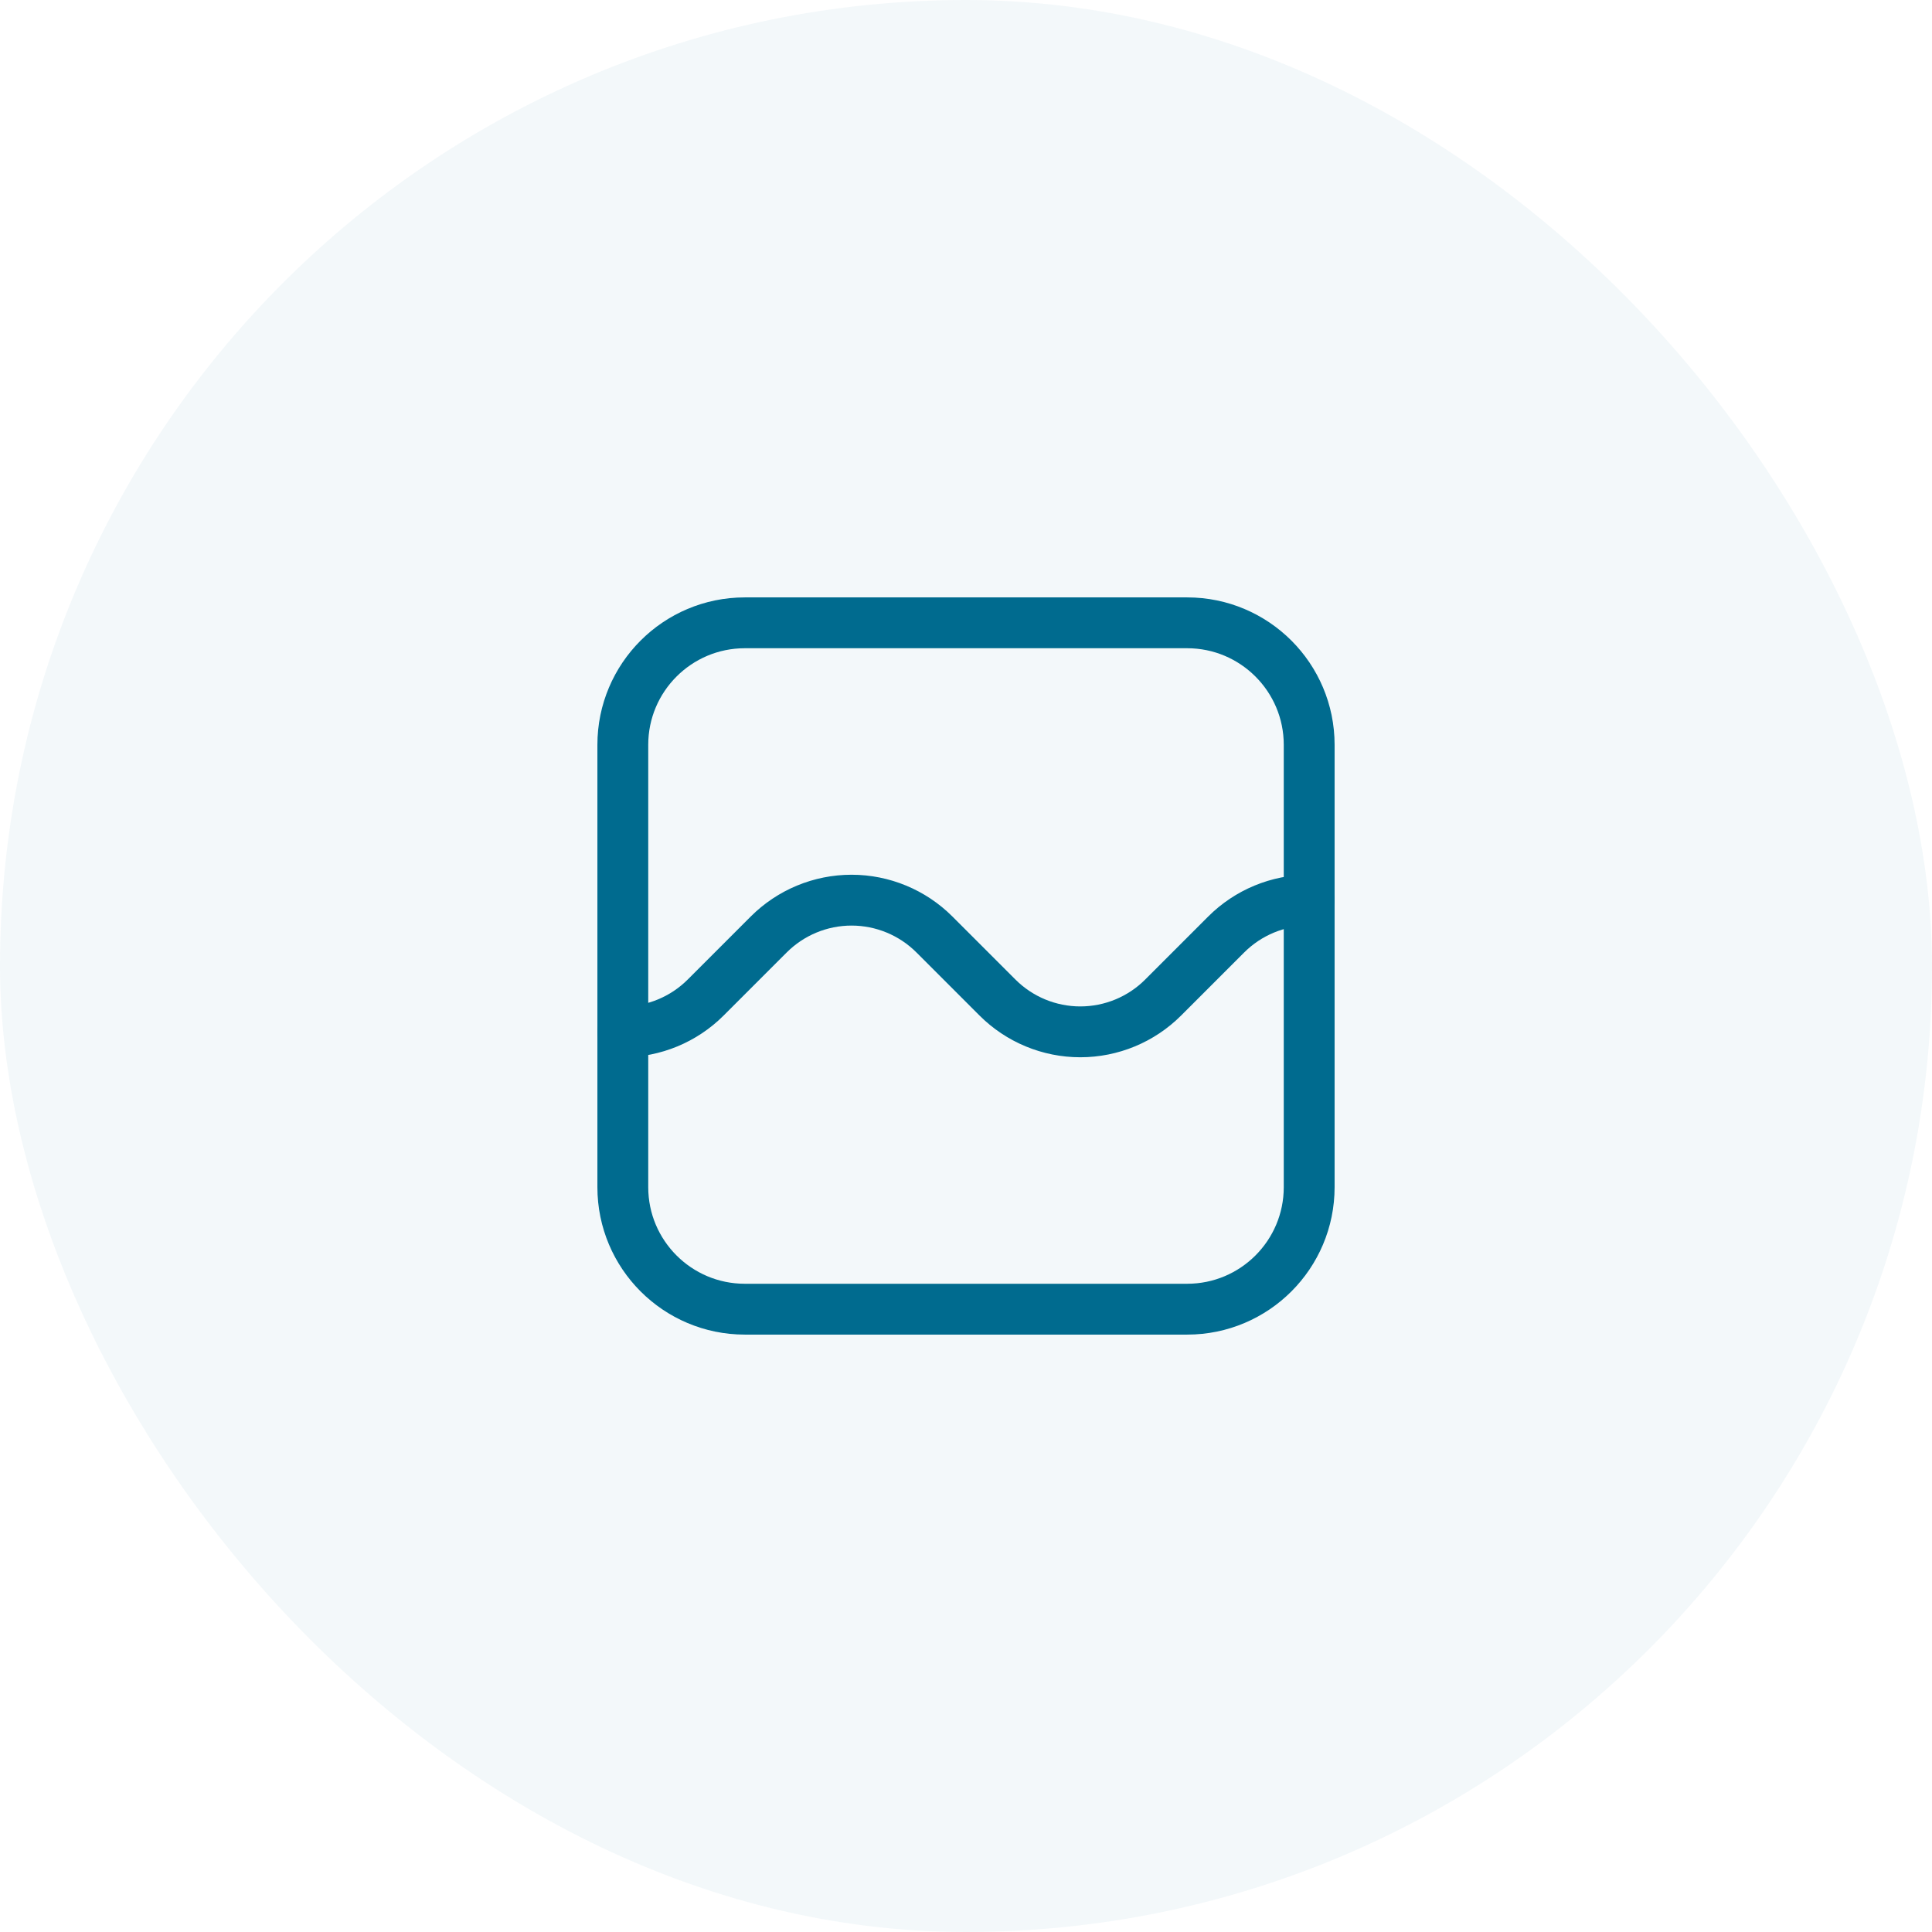 <svg width="38" height="38" viewBox="0 0 38 38" fill="none" xmlns="http://www.w3.org/2000/svg">
<rect opacity="0.05" width="38" height="38" rx="19" fill="#006B8F"/>
<path d="M12.25 20.295C12.861 20.295 13.448 20.052 13.88 19.62L15.12 18.38C15.552 17.948 16.138 17.705 16.749 17.705C17.36 17.705 17.947 17.948 18.379 18.38L19.619 19.62C20.051 20.052 20.637 20.295 21.248 20.295C21.86 20.295 22.446 20.052 22.878 19.62L24.118 18.38C24.55 17.948 25.137 17.705 25.748 17.705" stroke="#006B8F" stroke-linecap="round" stroke-linejoin="round"/>
<path d="M23.35 25.75H14.65C13.325 25.75 12.25 24.675 12.25 23.35V14.65C12.25 13.325 13.325 12.25 14.65 12.25H23.35C24.675 12.25 25.75 13.325 25.75 14.65V23.35C25.75 24.675 24.675 25.75 23.35 25.75Z" stroke="#006B8F" stroke-linecap="round" stroke-linejoin="round"/>
</svg>
